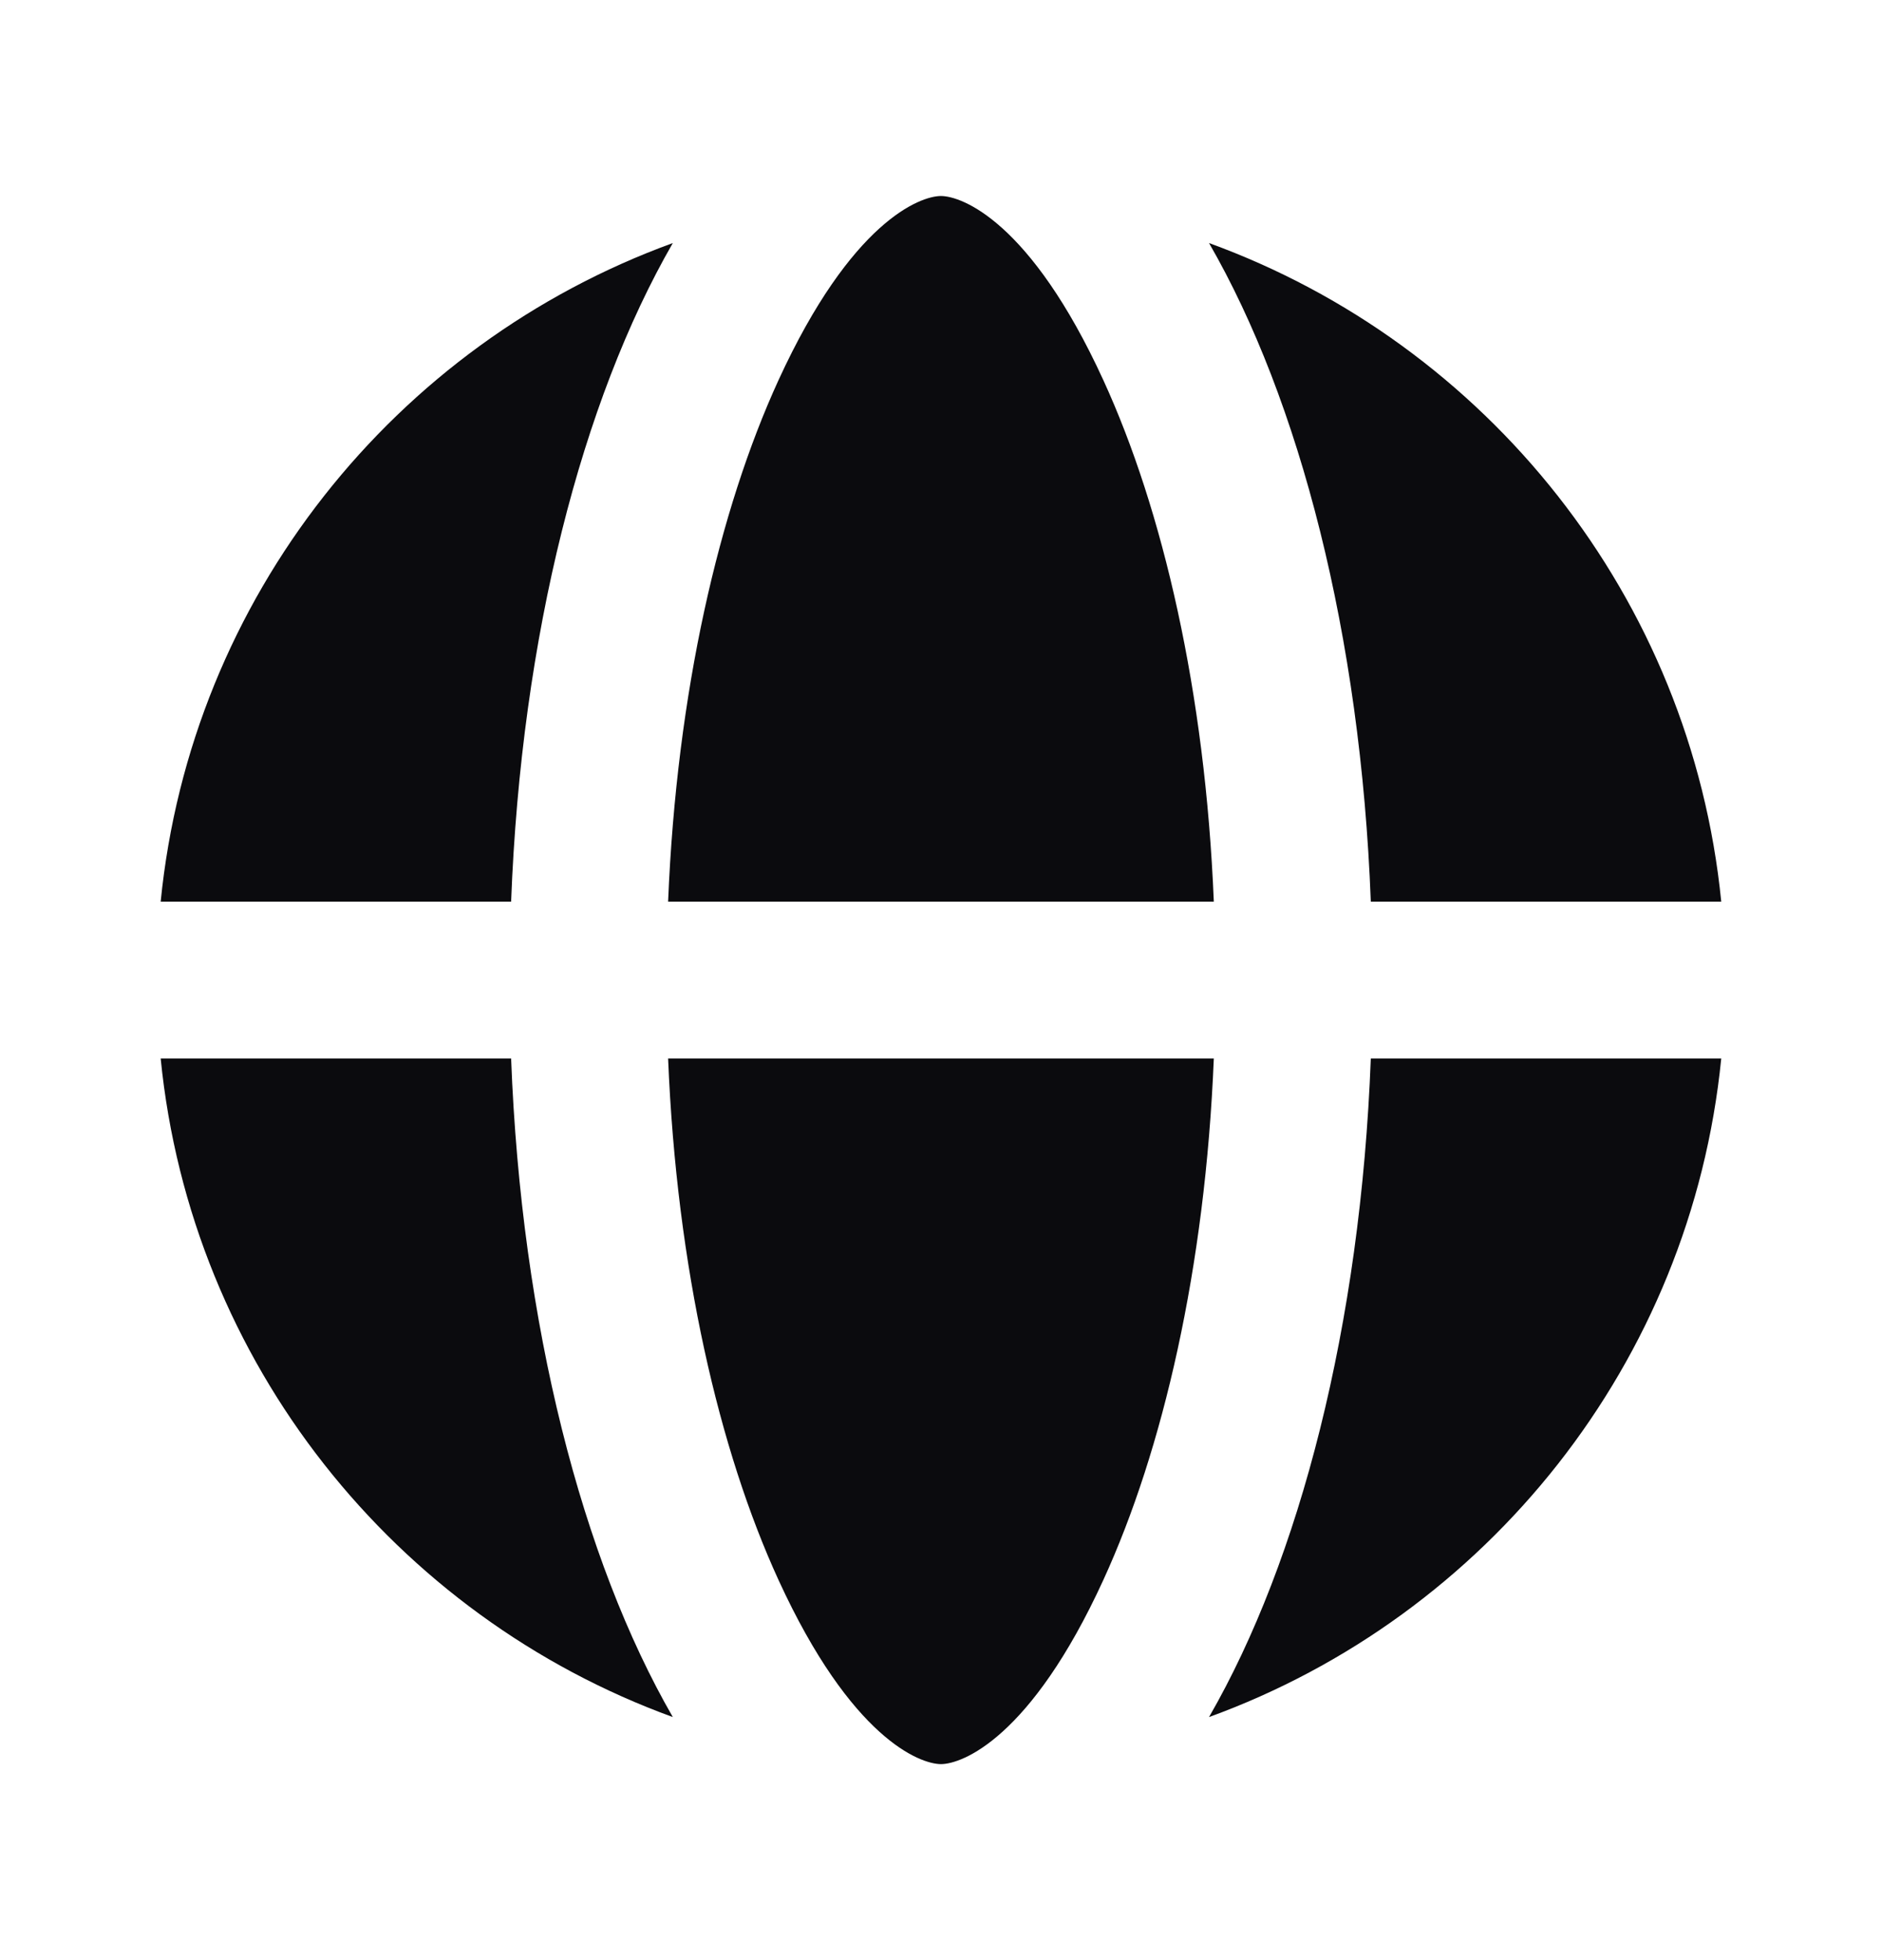 <?xml version="1.0" encoding="UTF-8"?> <svg xmlns="http://www.w3.org/2000/svg" width="24" height="25" viewBox="0 0 24 25" fill="none"><path d="M14.07 20.152C14.828 18.5 15.37 16.174 15.479 13.5H8.52C8.629 16.174 9.171 18.5 9.928 20.152C10.857 22.178 11.735 22.499 11.998 22.5H12.001C12.264 22.499 13.142 22.178 14.07 20.152Z" fill="#0B0B0E"></path><path d="M15.418 21.9C16.574 19.896 17.352 16.899 17.481 13.5H21.95C21.564 17.383 18.958 20.613 15.418 21.9Z" fill="#0B0B0E"></path><path d="M2.049 13.5C2.434 17.383 5.041 20.613 8.58 21.9C7.425 19.896 6.647 16.899 6.518 13.5H2.049Z" fill="#0B0B0E"></path><path d="M14.07 4.848C14.828 6.5 15.37 8.826 15.479 11.5H8.52C8.629 8.826 9.171 6.5 9.928 4.848C10.859 2.818 11.738 2.5 11.999 2.5C12.261 2.5 13.14 2.818 14.07 4.848Z" fill="#0B0B0E"></path><path d="M6.518 11.5C6.647 8.101 7.425 5.104 8.58 3.1C5.041 4.387 2.434 7.617 2.049 11.5H6.518Z" fill="#0B0B0E"></path><path d="M21.95 11.5C21.564 7.617 18.958 4.387 15.418 3.1C16.574 5.104 17.352 8.101 17.481 11.5H21.95Z" fill="#0B0B0E"></path></svg> 